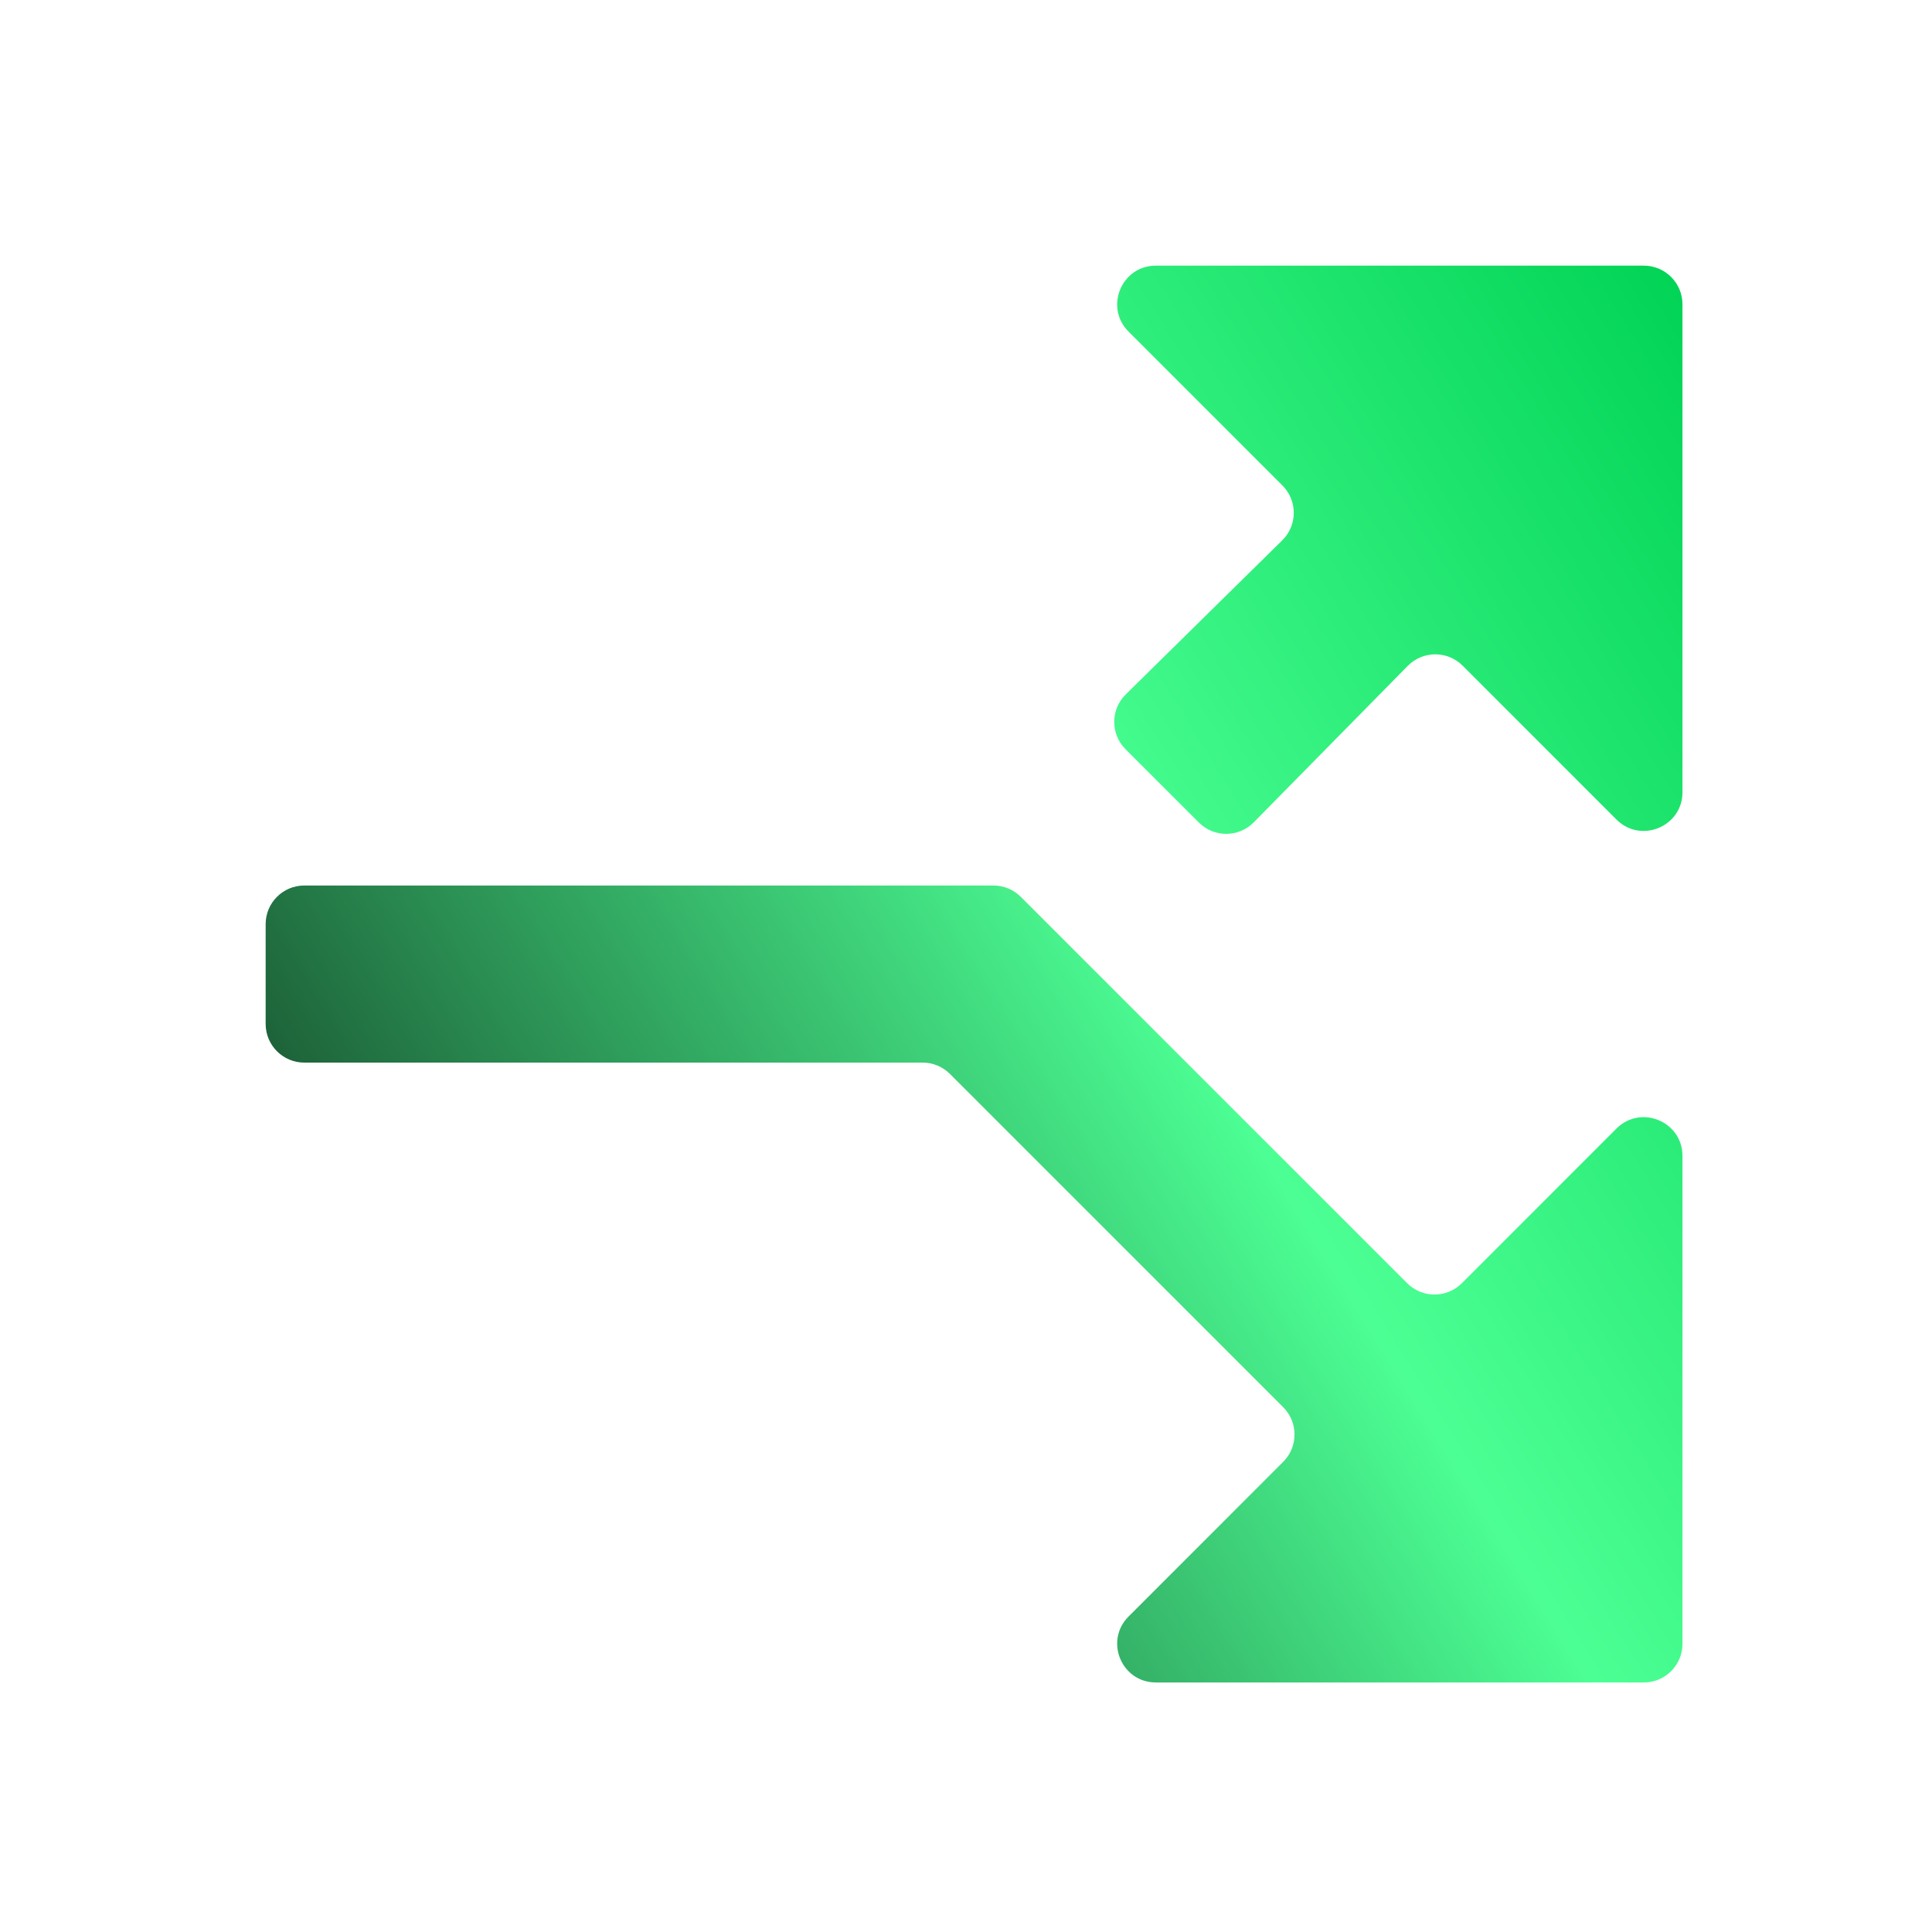 <svg xmlns="http://www.w3.org/2000/svg" width="50" height="50" viewBox="0 0 50 50" fill="none"><path fill-rule="evenodd" clip-rule="evenodd" d="M42.542 6.875C43.094 6.875 43.542 7.323 43.542 7.875V20.503C43.542 21.393 42.465 21.84 41.834 21.21L37.852 17.227C37.459 16.834 36.822 16.837 36.432 17.233L32.447 21.282C32.057 21.677 31.419 21.68 31.027 21.287L29.129 19.39C28.737 18.997 28.739 18.36 29.135 17.97L33.184 13.984C33.58 13.595 33.582 12.957 33.19 12.565L29.207 8.582C28.577 7.952 29.023 6.875 29.914 6.875H42.542ZM7.875 22.917C7.323 22.917 6.875 23.364 6.875 23.917V26.5C6.875 27.052 7.323 27.5 7.875 27.5H23.877C24.143 27.5 24.397 27.605 24.584 27.793L33.209 36.418C33.6 36.808 33.6 37.442 33.209 37.832L29.207 41.835C28.577 42.465 29.023 43.542 29.914 43.542H42.542C43.094 43.542 43.542 43.094 43.542 42.542V29.914C43.542 29.023 42.465 28.577 41.834 29.207L37.832 33.21C37.441 33.6 36.808 33.6 36.418 33.21L26.418 23.21C26.23 23.022 25.976 22.917 25.711 22.917H7.875Z" fill="url(#paint0_linear_14_142)"></path><defs><linearGradient id="paint0_linear_14_142" x1="44.685" y1="8.447" x2="-1.884" y2="37.281" gradientUnits="userSpaceOnUse"><stop stop-color="#00D355"></stop><stop offset="0.39" stop-color="#4CFF94"></stop><stop offset="1"></stop></linearGradient></defs></svg>